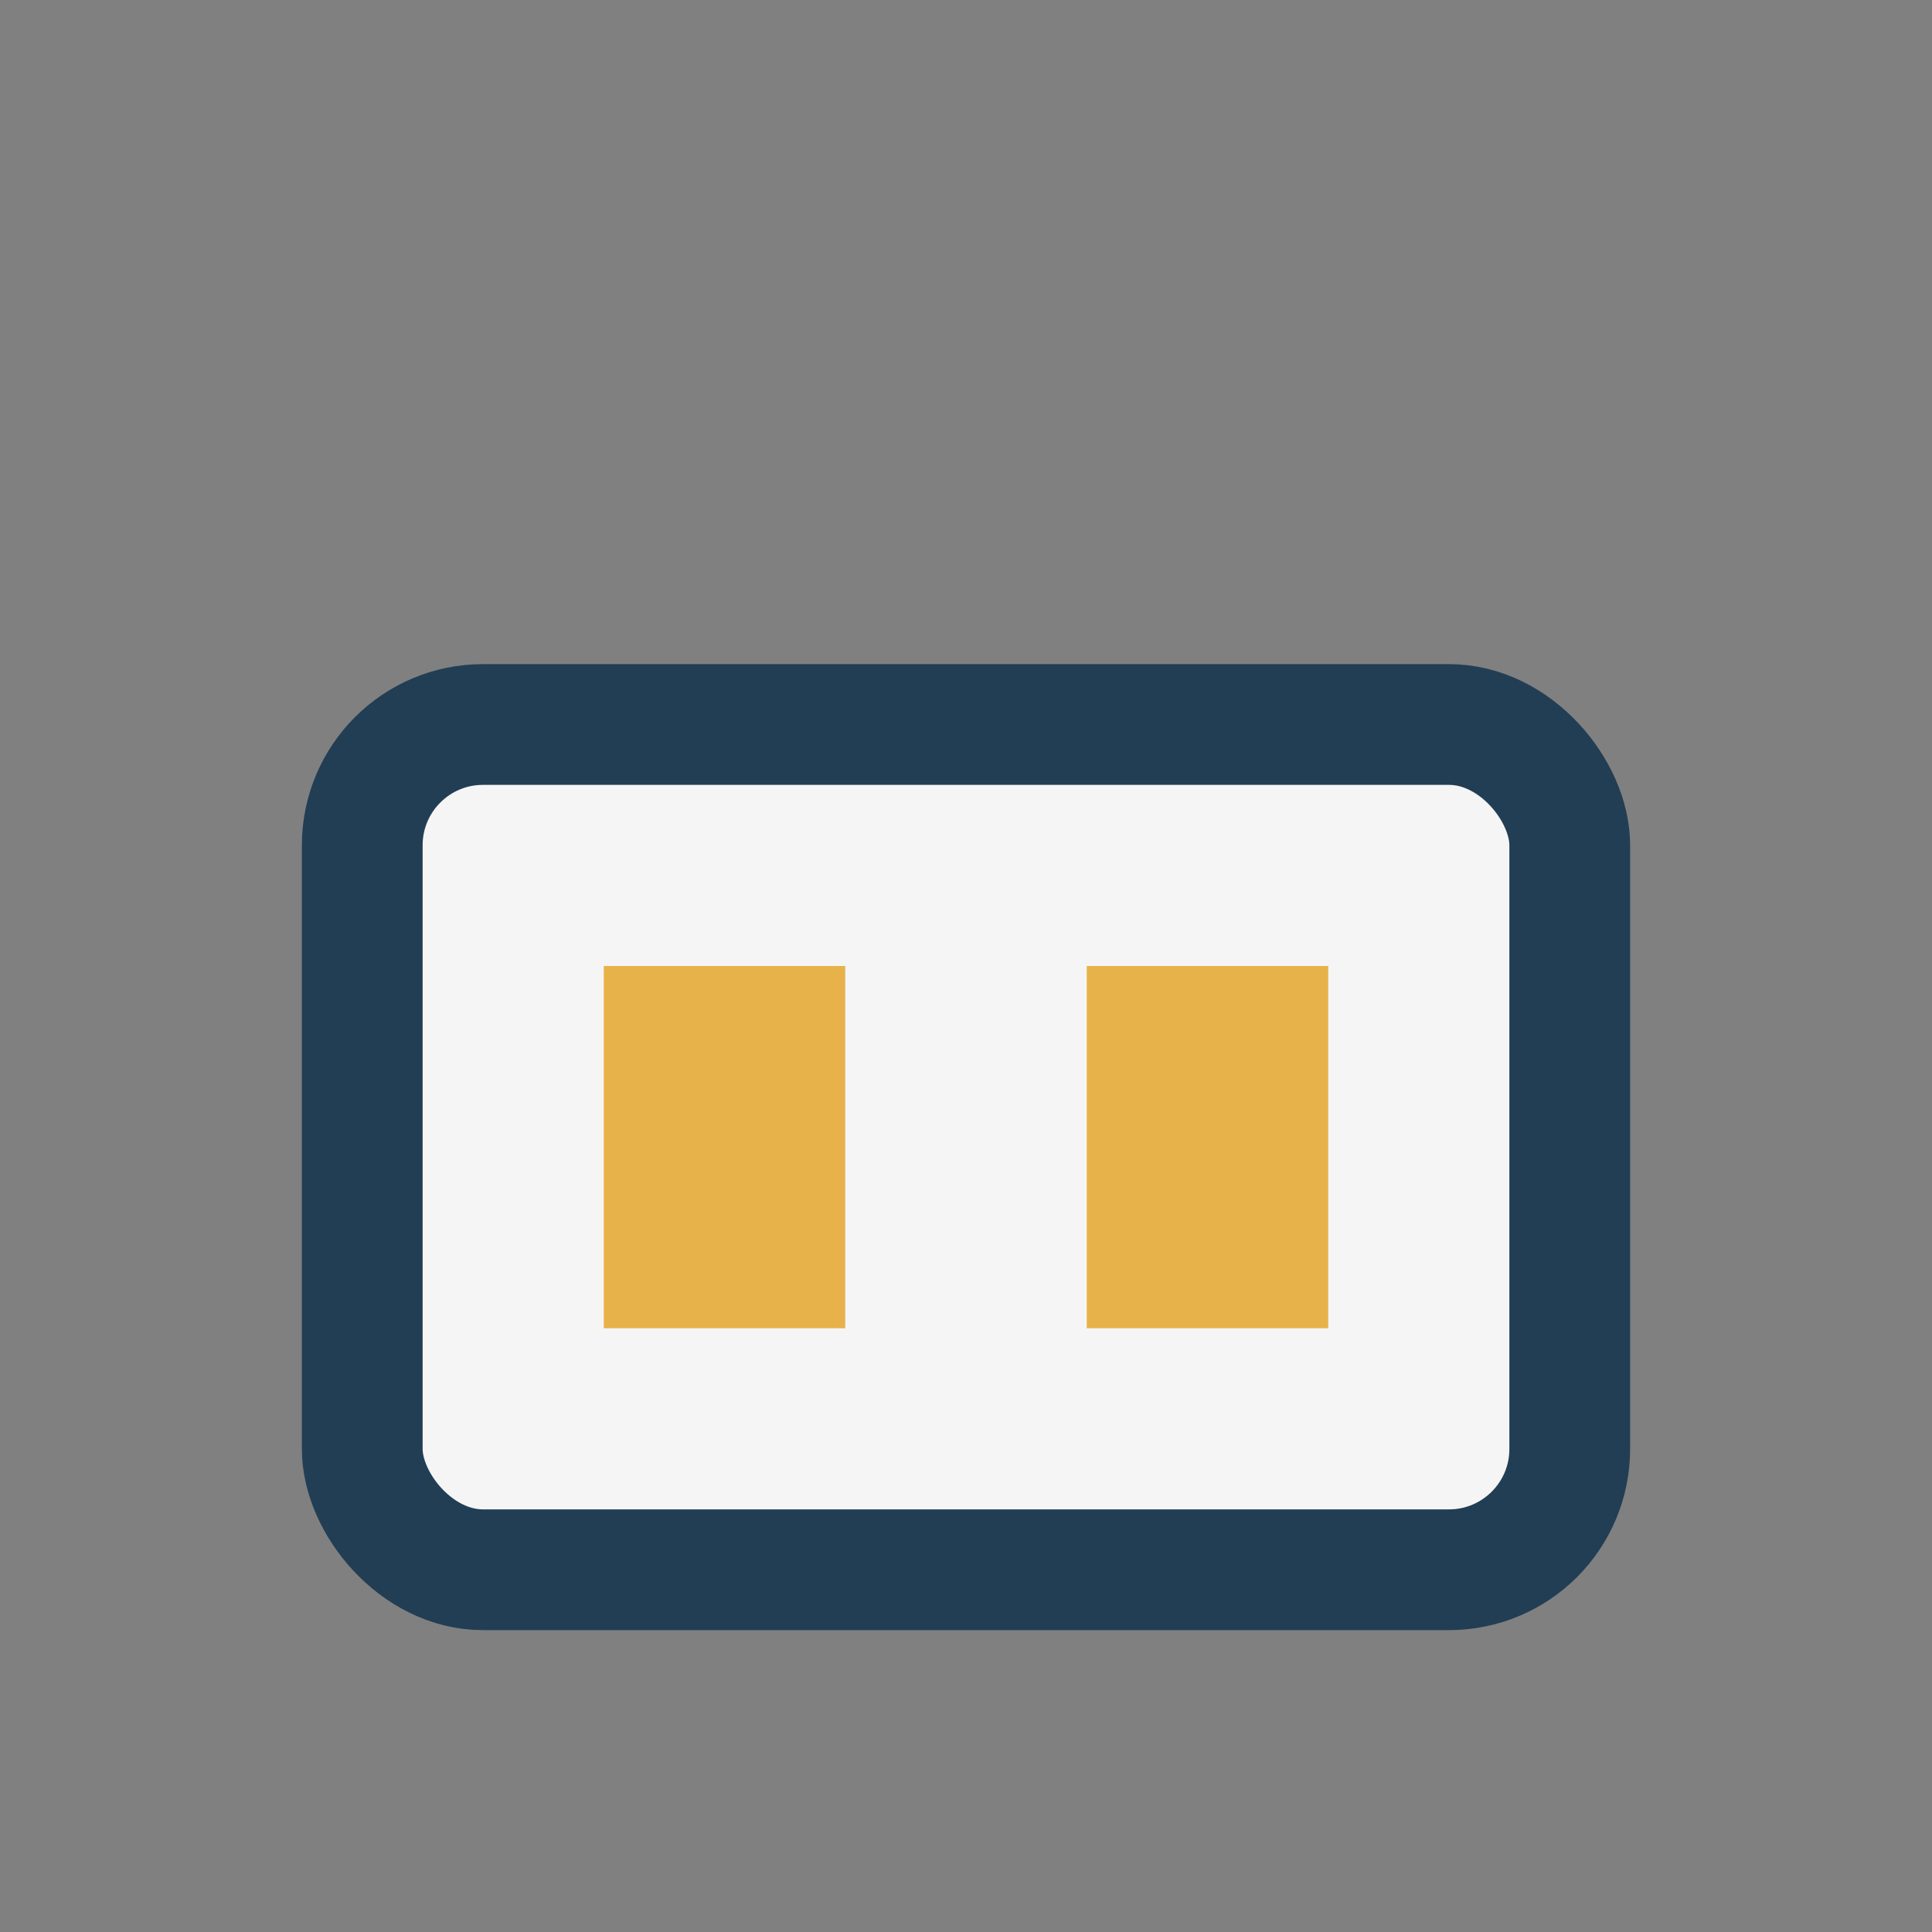 <?xml version="1.0" encoding="UTF-8"?>
<svg xmlns="http://www.w3.org/2000/svg" width="32" height="32" viewBox="0 0 32 32"><rect x="0" y="0" width="32" height="32" fill="#808080" stroke="none"/><rect x="6" y="12" width="20" height="14" rx="2" fill="#F5F5F5" stroke="#223E54" stroke-width="2"/><rect x="10" y="16" width="4" height="6" fill="#E8B24A"/><rect x="18" y="16" width="4" height="6" fill="#E8B24A"/></svg>
